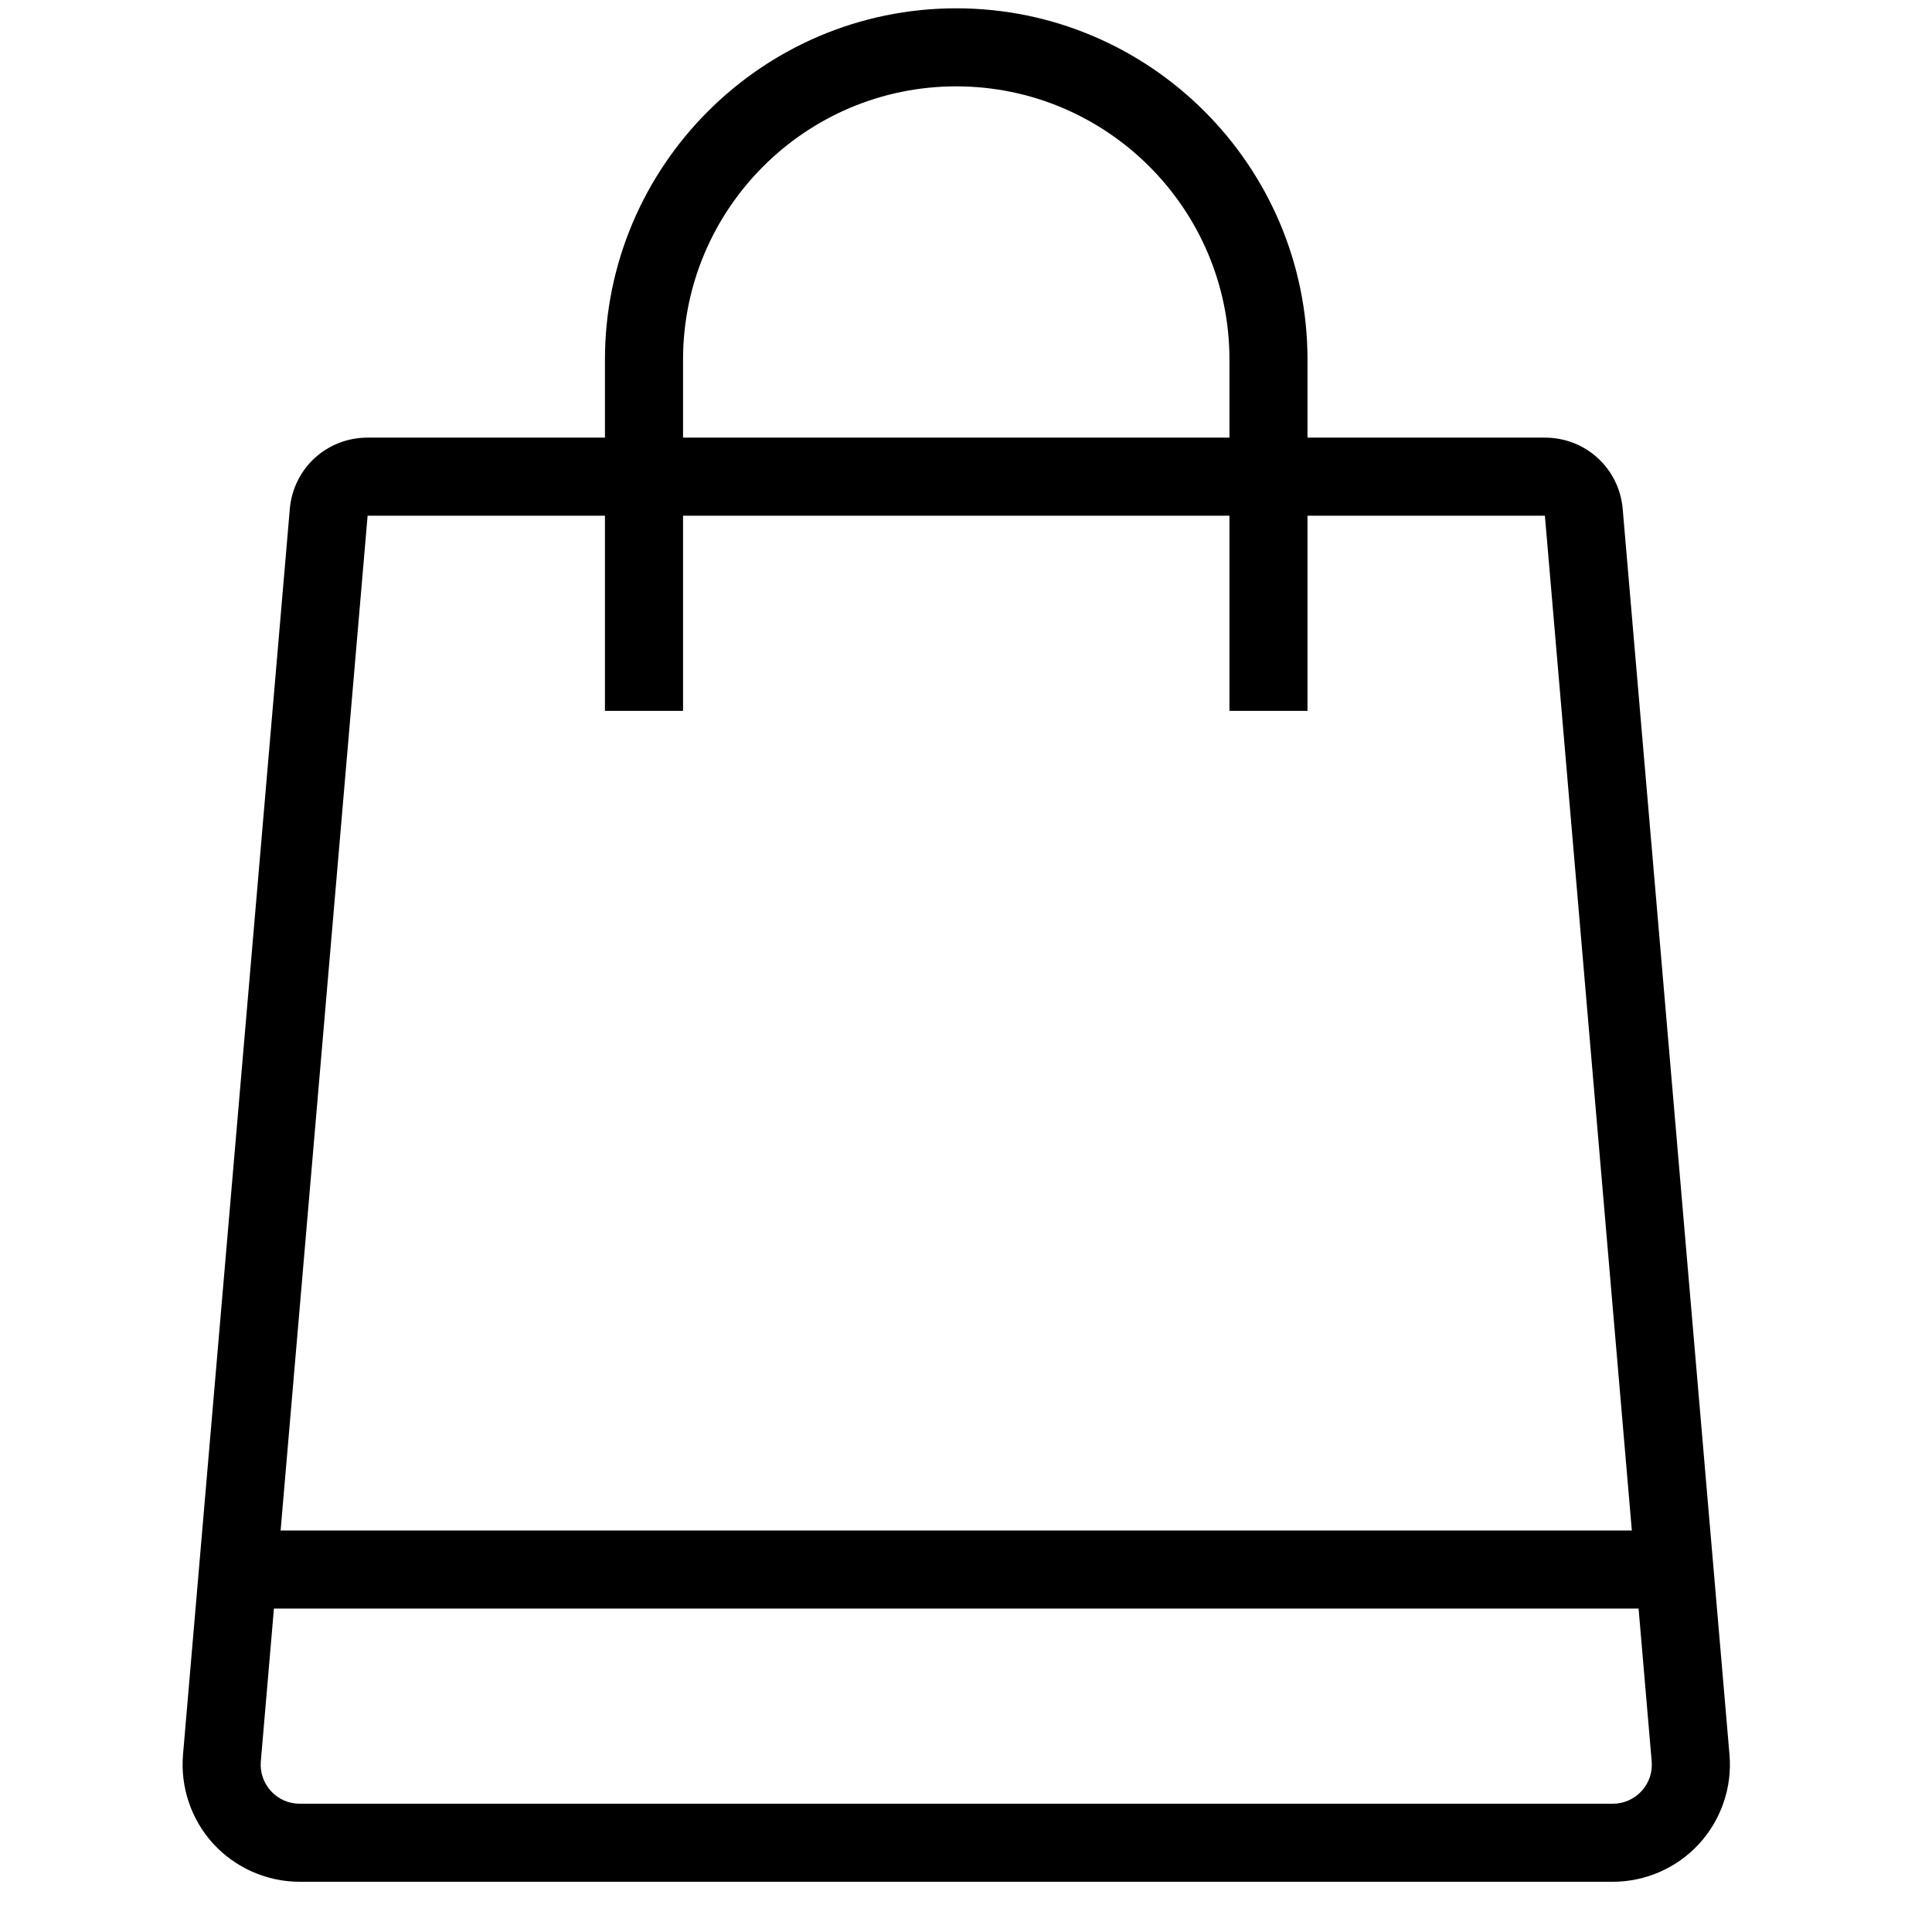 <svg width="33" height="33" viewBox="0 0 33 33" fill="none" xmlns="http://www.w3.org/2000/svg">
<g clip-path="url(#clip0_5621_595)">
<path d="M27.717 8.695C27.657 7.999 27.085 7.475 26.388 7.475H22.333V6.142C22.333 2.834 19.641 0.142 16.333 0.142C13.025 0.142 10.333 2.834 10.333 6.142V7.475H6.279C5.581 7.475 5.01 7.999 4.95 8.695L3.126 29.971C3.079 30.528 3.267 31.083 3.645 31.495C4.023 31.906 4.561 32.142 5.119 32.142H27.548C28.107 32.142 28.644 31.906 29.021 31.495C29.399 31.083 29.589 30.528 29.541 29.971L27.717 8.695ZM11.667 6.142C11.667 3.569 13.76 1.475 16.333 1.475C18.907 1.475 21 3.569 21 6.142V7.475H11.667V6.142ZM6.279 8.809H10.333V12.142H11.667V8.809H21V12.142H22.333V8.809H26.388L27.873 26.142H4.793L6.279 8.809ZM28.039 30.593C27.911 30.732 27.736 30.809 27.547 30.809H5.119C4.931 30.809 4.756 30.732 4.628 30.593C4.501 30.453 4.439 30.273 4.455 30.085L4.679 27.475H27.988L28.212 30.085C28.228 30.273 28.167 30.453 28.039 30.593Z" fill="black"/>
</g>
<defs>
<clipPath id="clip0_5621_595">
<rect width="32" height="32" fill="white" transform="translate(0.333 0.142)"/>
</clipPath>
</defs>
</svg>
